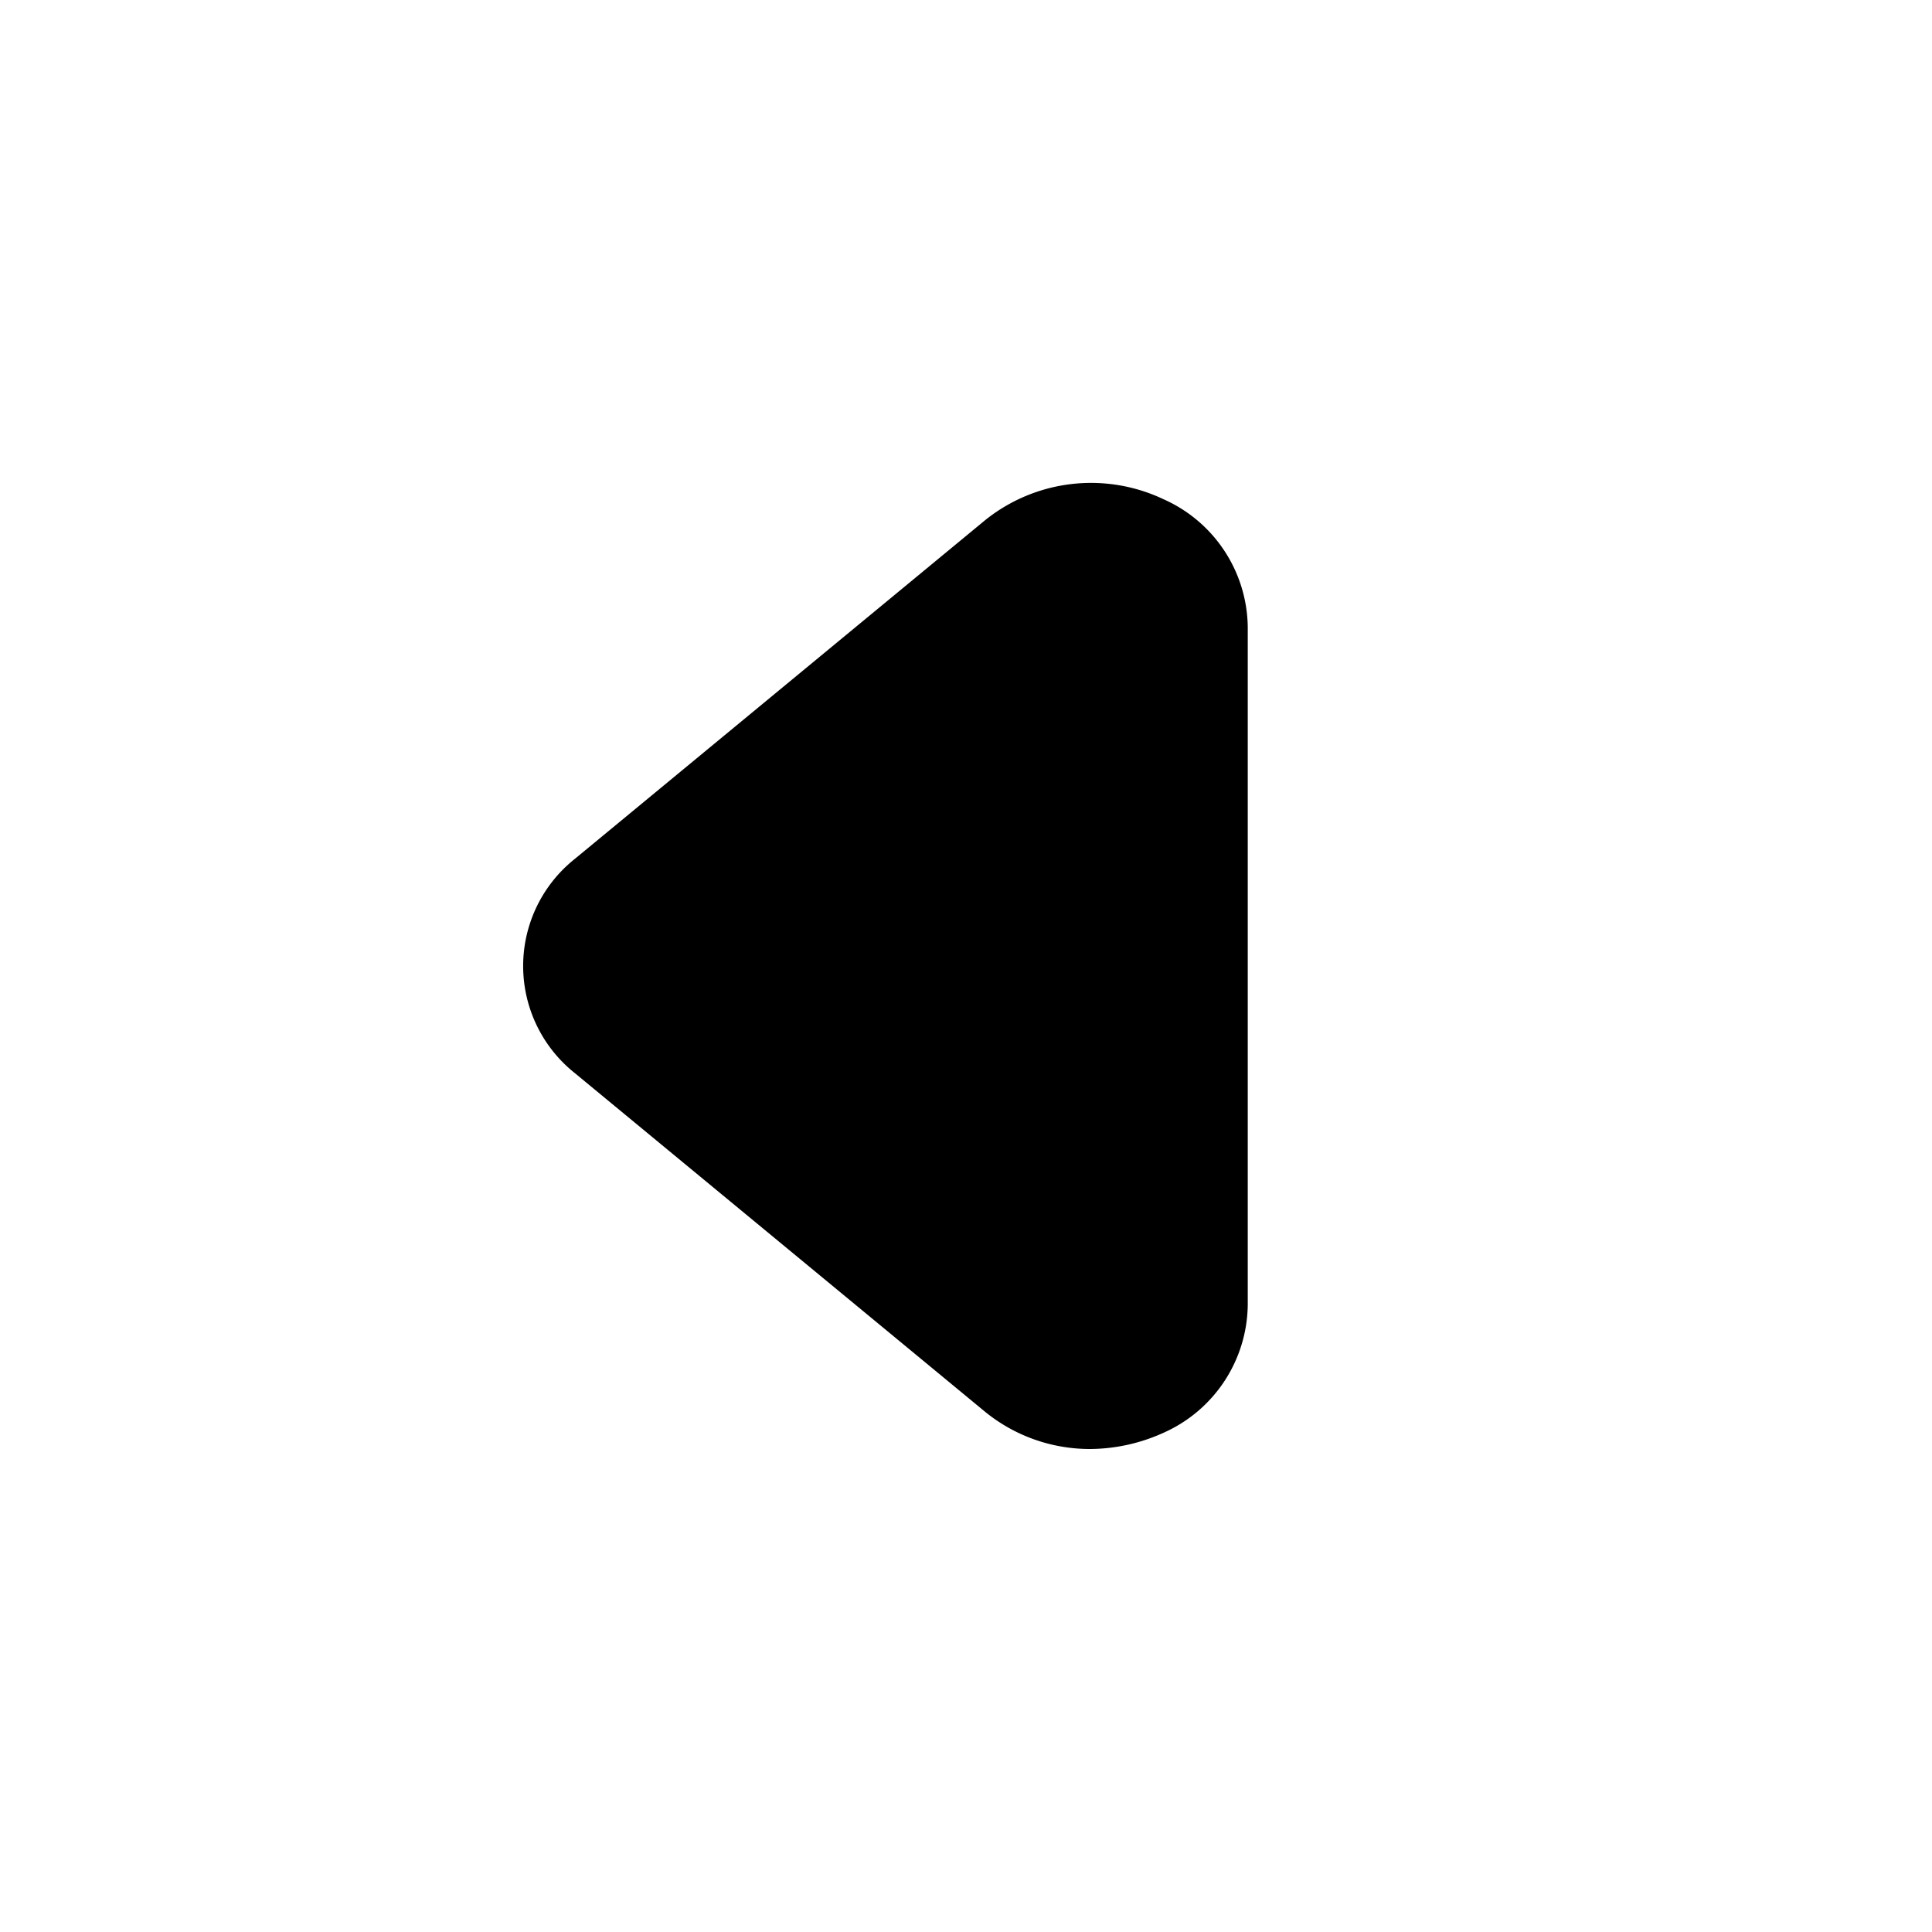 <svg xmlns="http://www.w3.org/2000/svg" viewBox="0 0 24 24"><g data-name="Layer 2"><g data-name="arrow-left"><rect width="24" height="24" opacity="0"/><path d="M13.54 18a2.06 2.06 0 0 1-1.3-.46l-5.1-4.21a1.7 1.7 0 0 1 0-2.66l5.1-4.21a2.1 2.1 0 0 1 2.21-.26 1.76 1.76 0 0 1 1.05 1.59v8.42a1.76 1.76 0 0 1-1.05 1.59 2.23 2.23 0 0 1-.91.2z"/></g></g></svg>